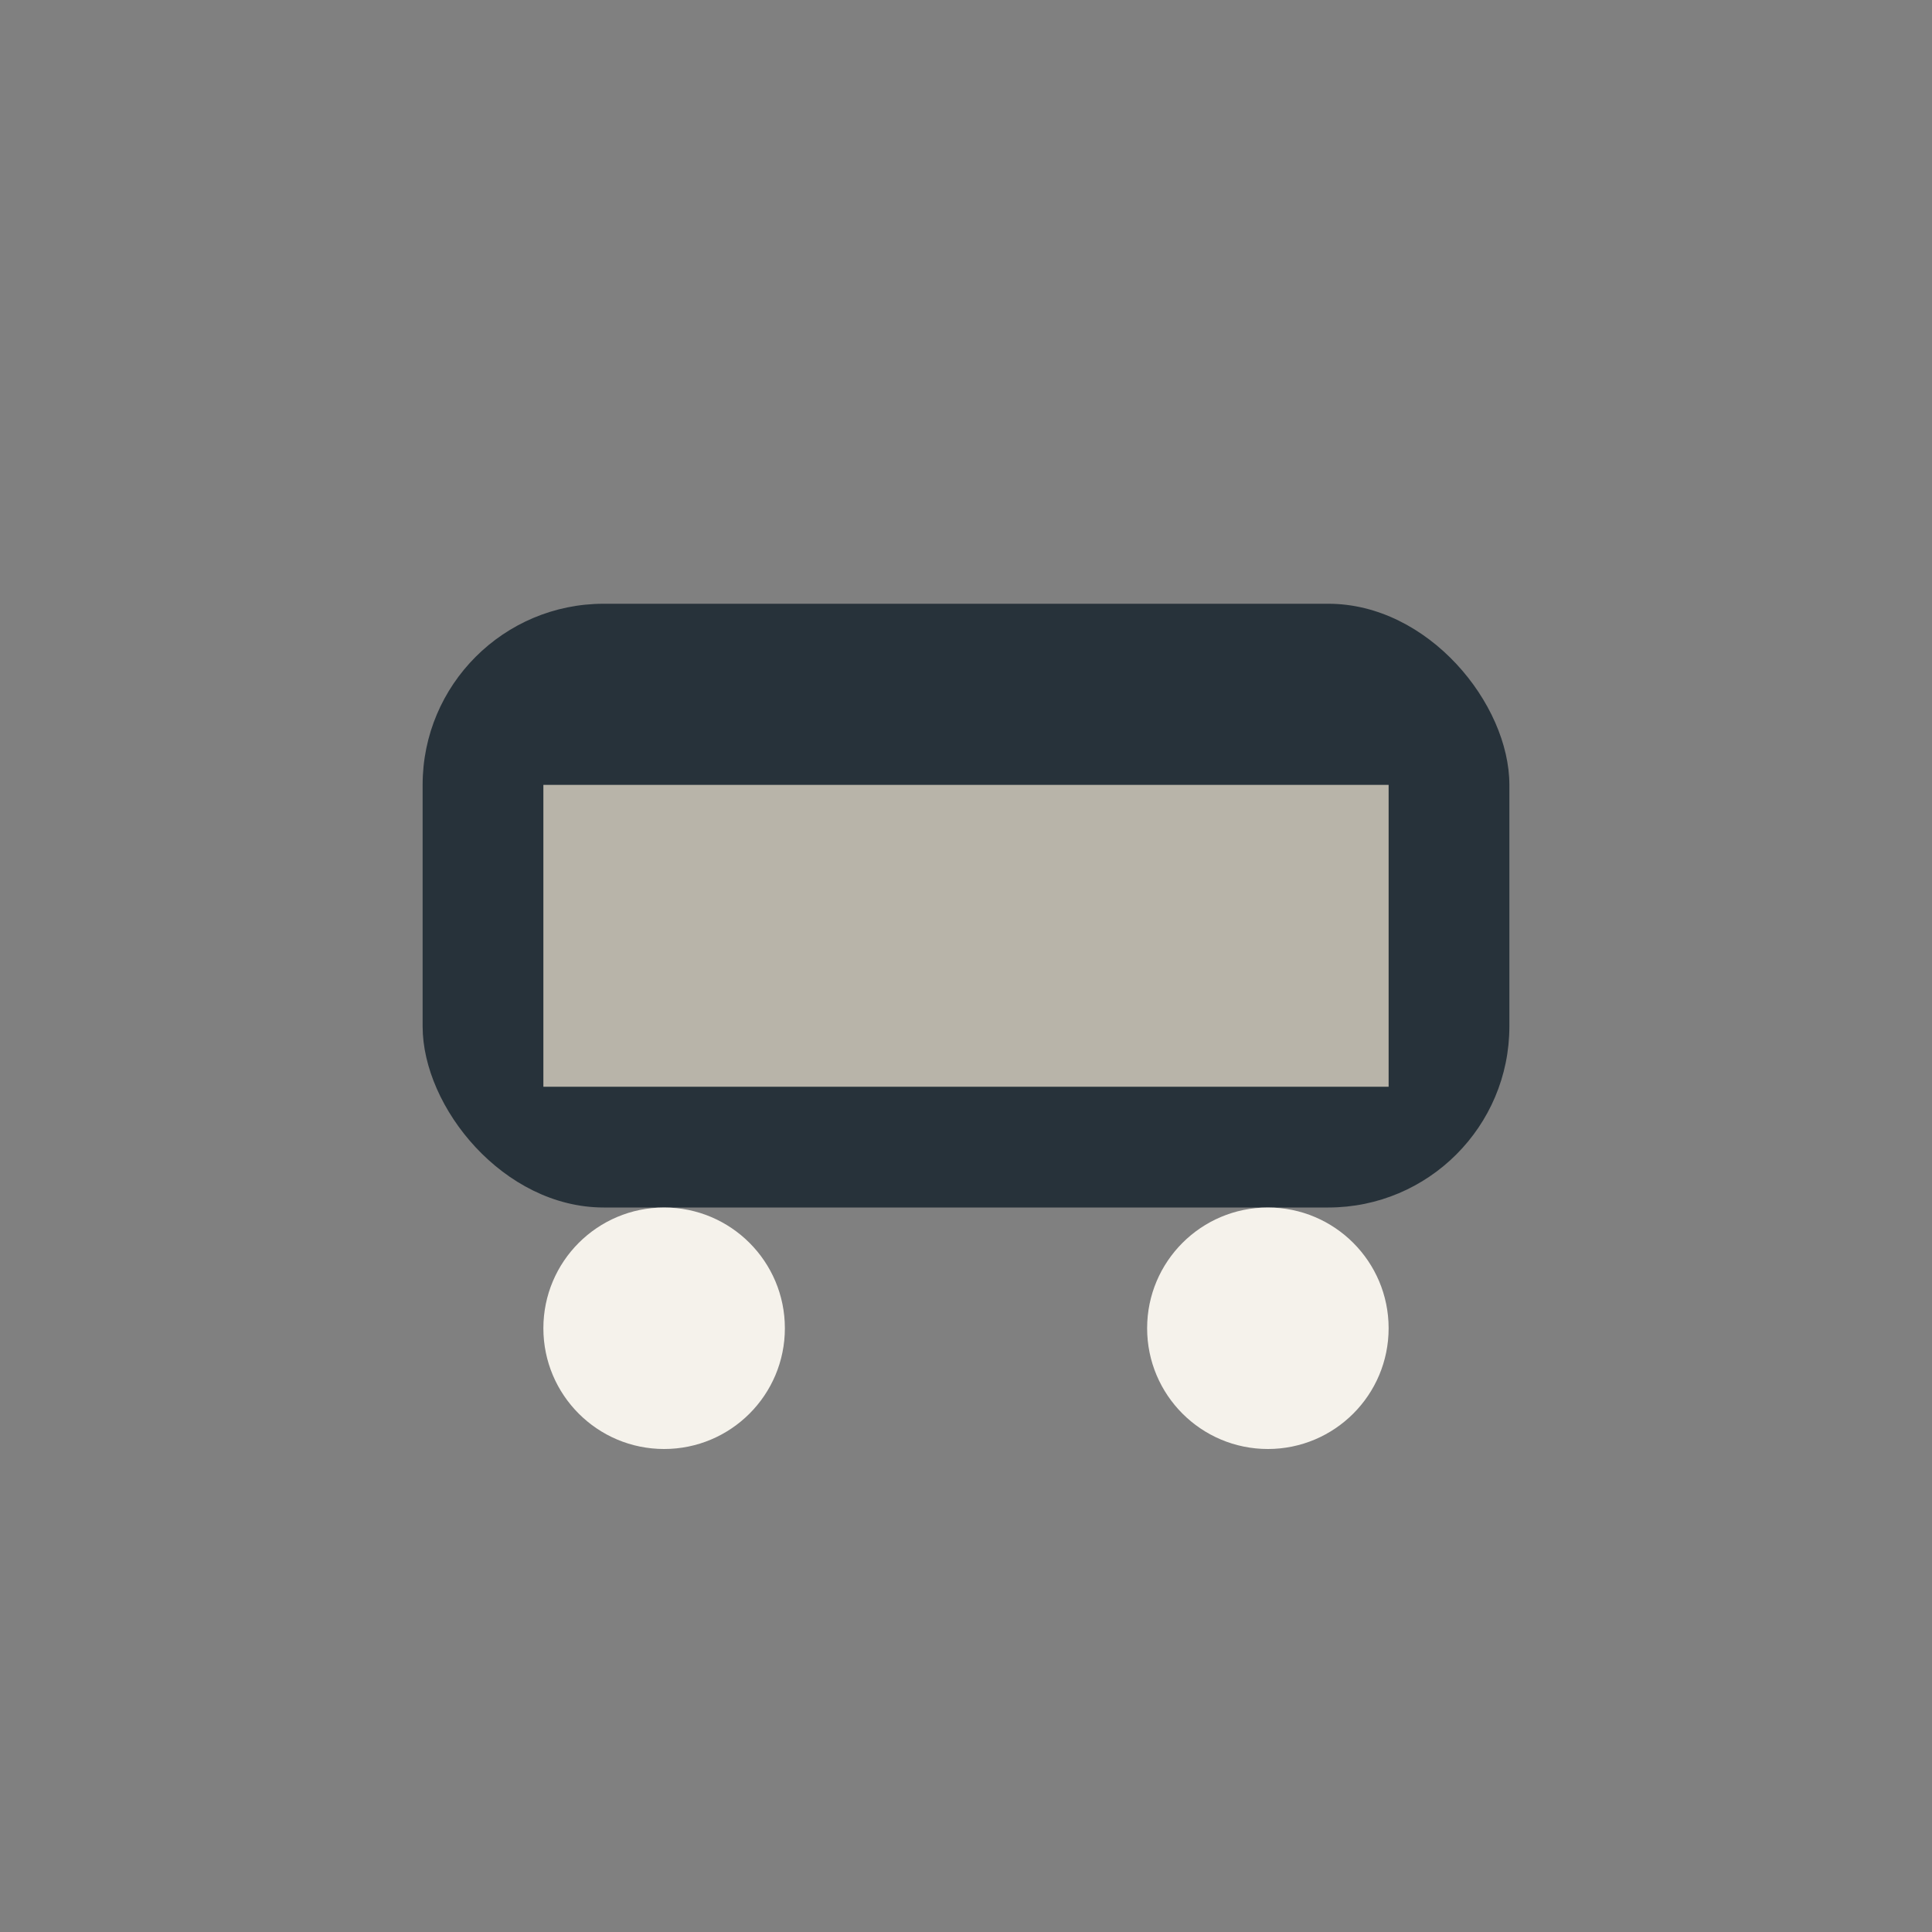<?xml version="1.0" encoding="UTF-8"?>
<svg xmlns="http://www.w3.org/2000/svg" width="32" height="32" viewBox="0 0 32 32"><rect x="0" y="0" width="32" height="32" fill="#808080" stroke="none"/><rect x="7" y="10" width="18" height="10" rx="3" fill="#27323A"/><rect x="9" y="13" width="14" height="5" fill="#B8B4A9"/><circle cx="11" cy="22" r="2" fill="#F5F2EB"/><circle cx="21" cy="22" r="2" fill="#F5F2EB"/></svg>